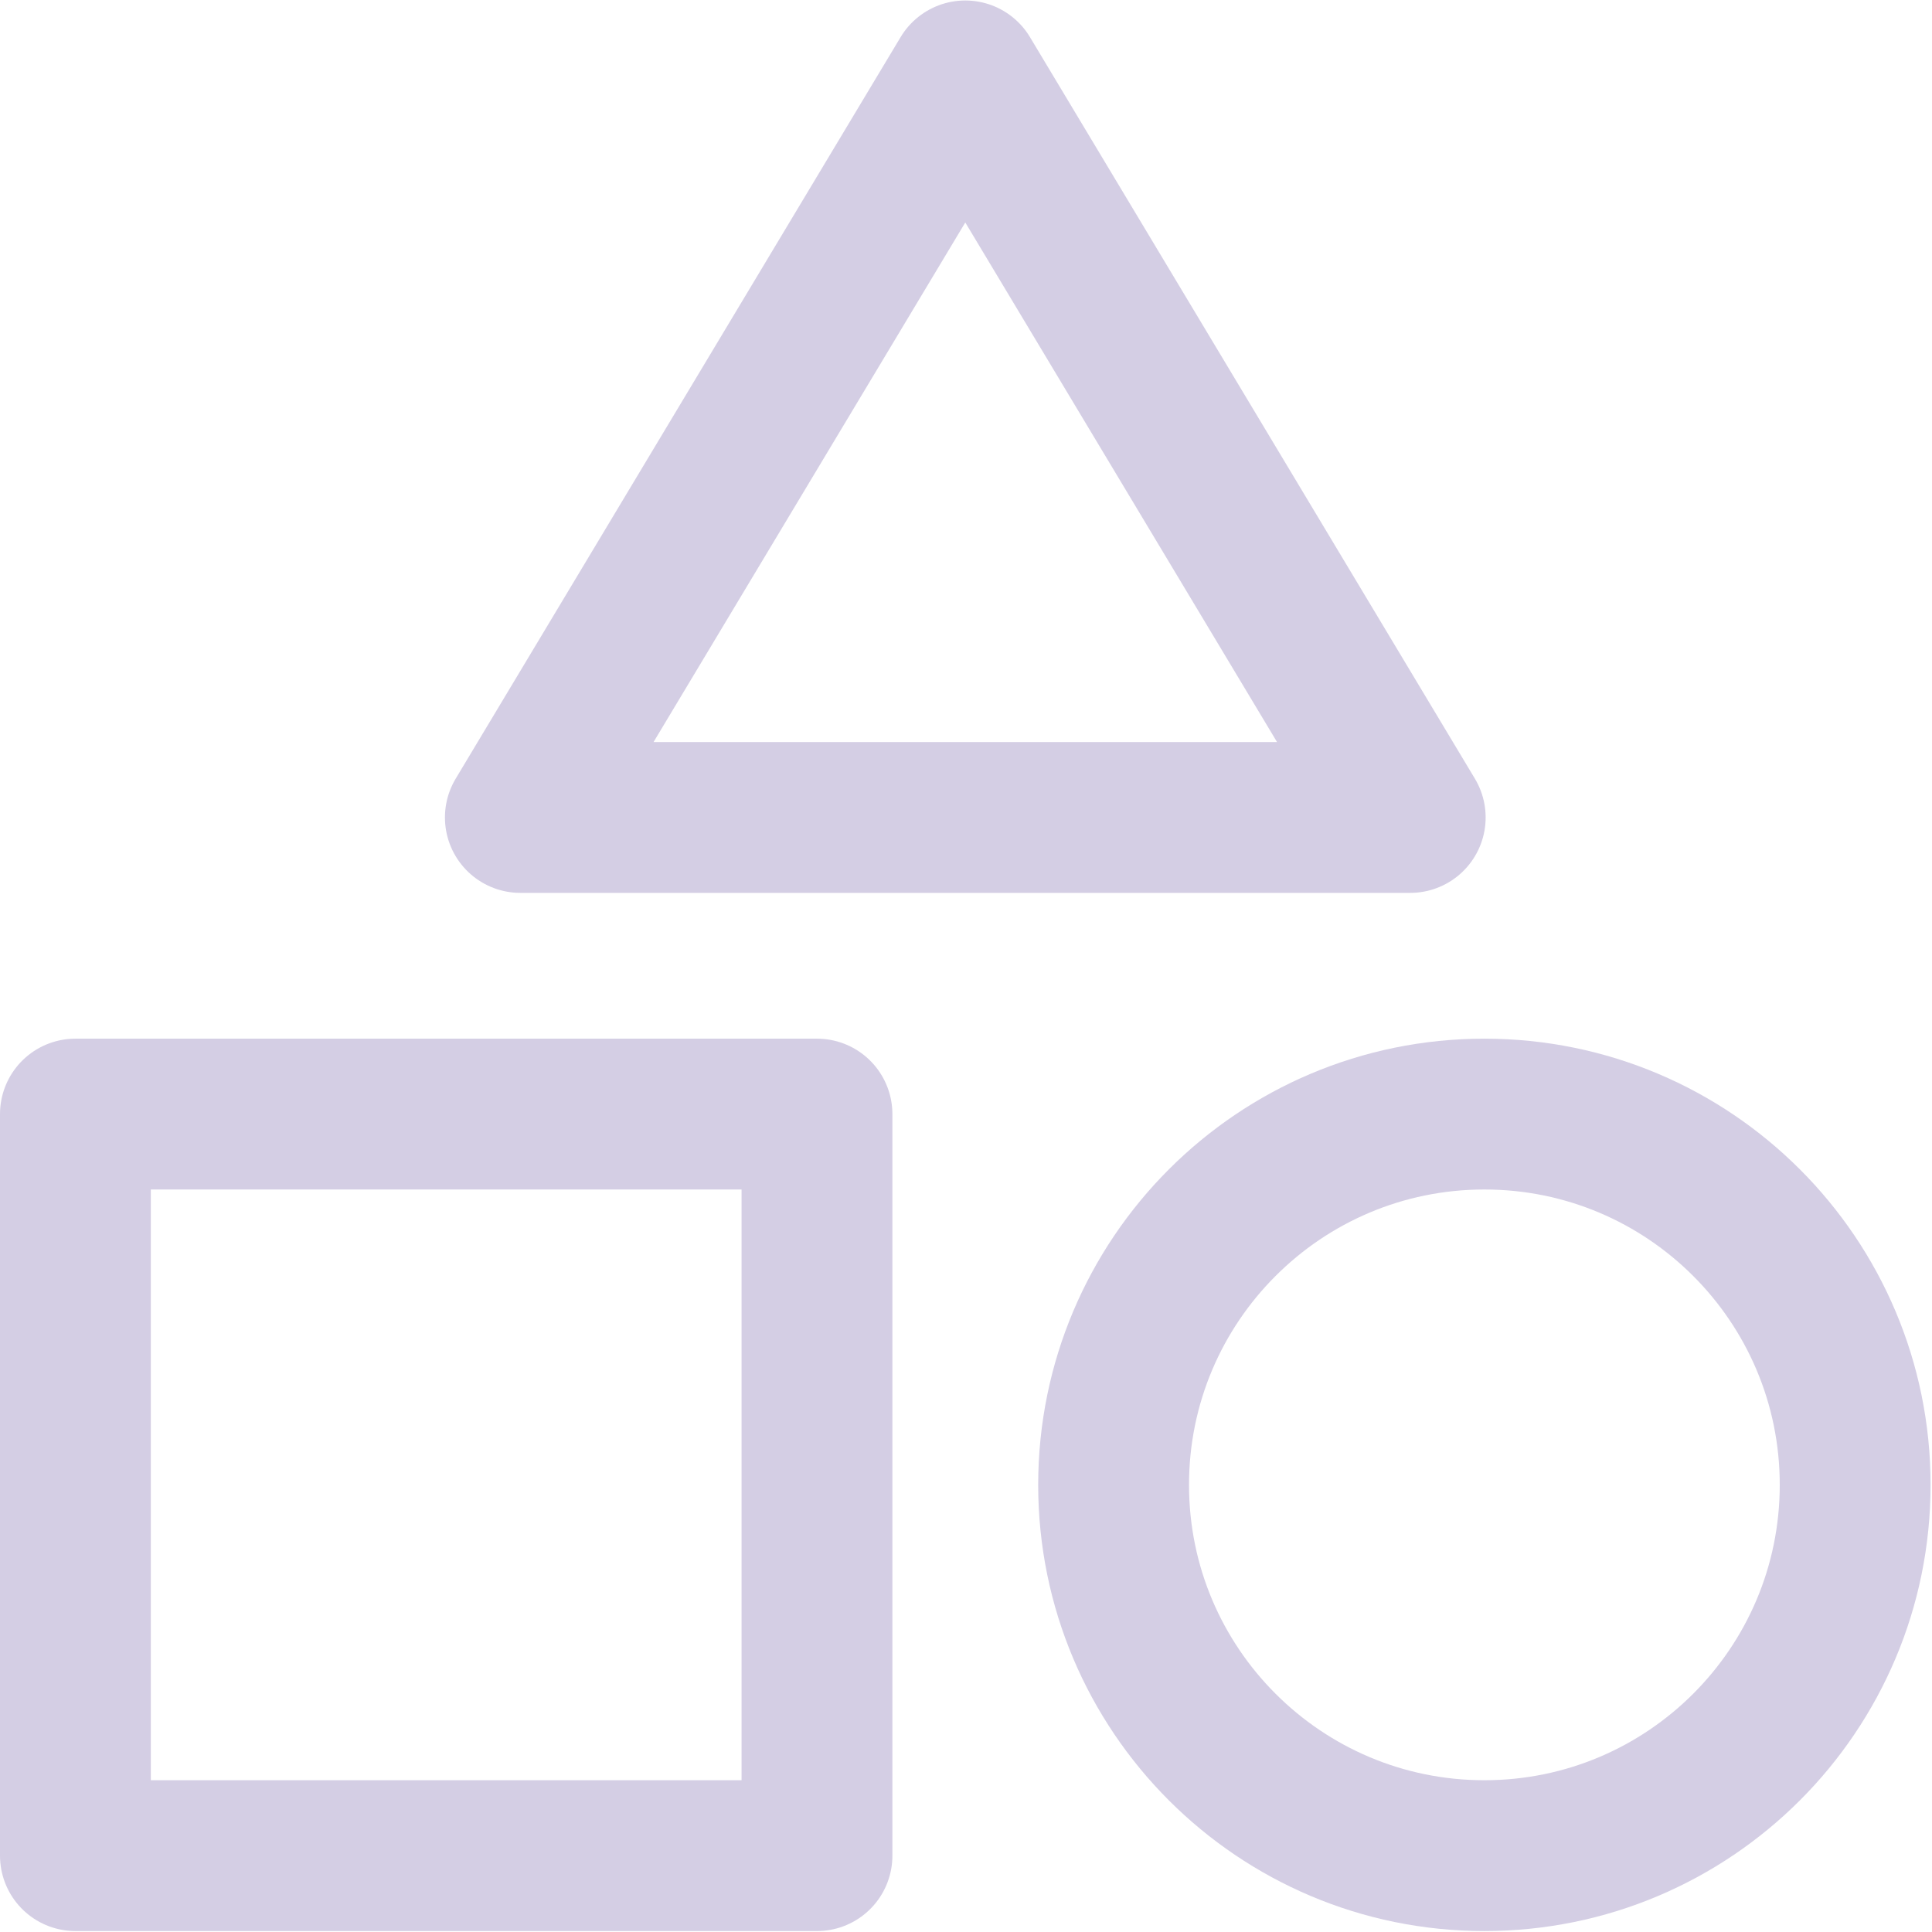 <?xml version="1.0" encoding="UTF-8" standalone="no"?>
<svg xmlns="http://www.w3.org/2000/svg" xmlns:xlink="http://www.w3.org/1999/xlink" xmlns:serif="http://www.serif.com/" width="100%" height="100%" viewBox="0 0 683 683" version="1.1" xml:space="preserve" style="fill-rule:evenodd;clip-rule:evenodd;stroke-linecap:round;stroke-linejoin:round;stroke-miterlimit:10;">
    <g id="g1350" transform="matrix(1.333,0,0,-1.333,0,682.667)">
        <g id="g1352">
            <g id="g1354">
                <clipPath id="_clip1">
                    <rect x="0" y="0" width="512" height="512"></rect>
                </clipPath>
                <g clip-path="url(#_clip1)">
                    <rect id="path1360" x="20" y="20" width="196.667" height="196.667" style="fill:none;fill-rule:nonzero;stroke:rgb(212,206,228);stroke-width:40px;"></rect>
                    <g id="g1362" transform="matrix(1,0,0,1,295.334,118.333)">
                        <path id="path1364" d="M0,0C0,54.309 44.025,98.334 98.333,98.334C152.641,98.334 196.667,54.309 196.667,0C196.667,-54.308 152.641,-98.333 98.333,-98.333C44.025,-98.333 0,-54.308 0,0Z" style="fill:none;fill-rule:nonzero;stroke:rgb(212,206,228);stroke-width:40px;"></path>
                    </g>
                    <g id="g1366" transform="matrix(1,0,0,1,256,492)">
                        <path id="path1368" d="M0,0L-118,-196.667L118,-196.667L0,0Z" style="fill:none;fill-rule:nonzero;stroke:rgb(212,206,228);stroke-width:40px;"></path>
                    </g>
                </g>
            </g>
        </g>
    </g>
</svg>
